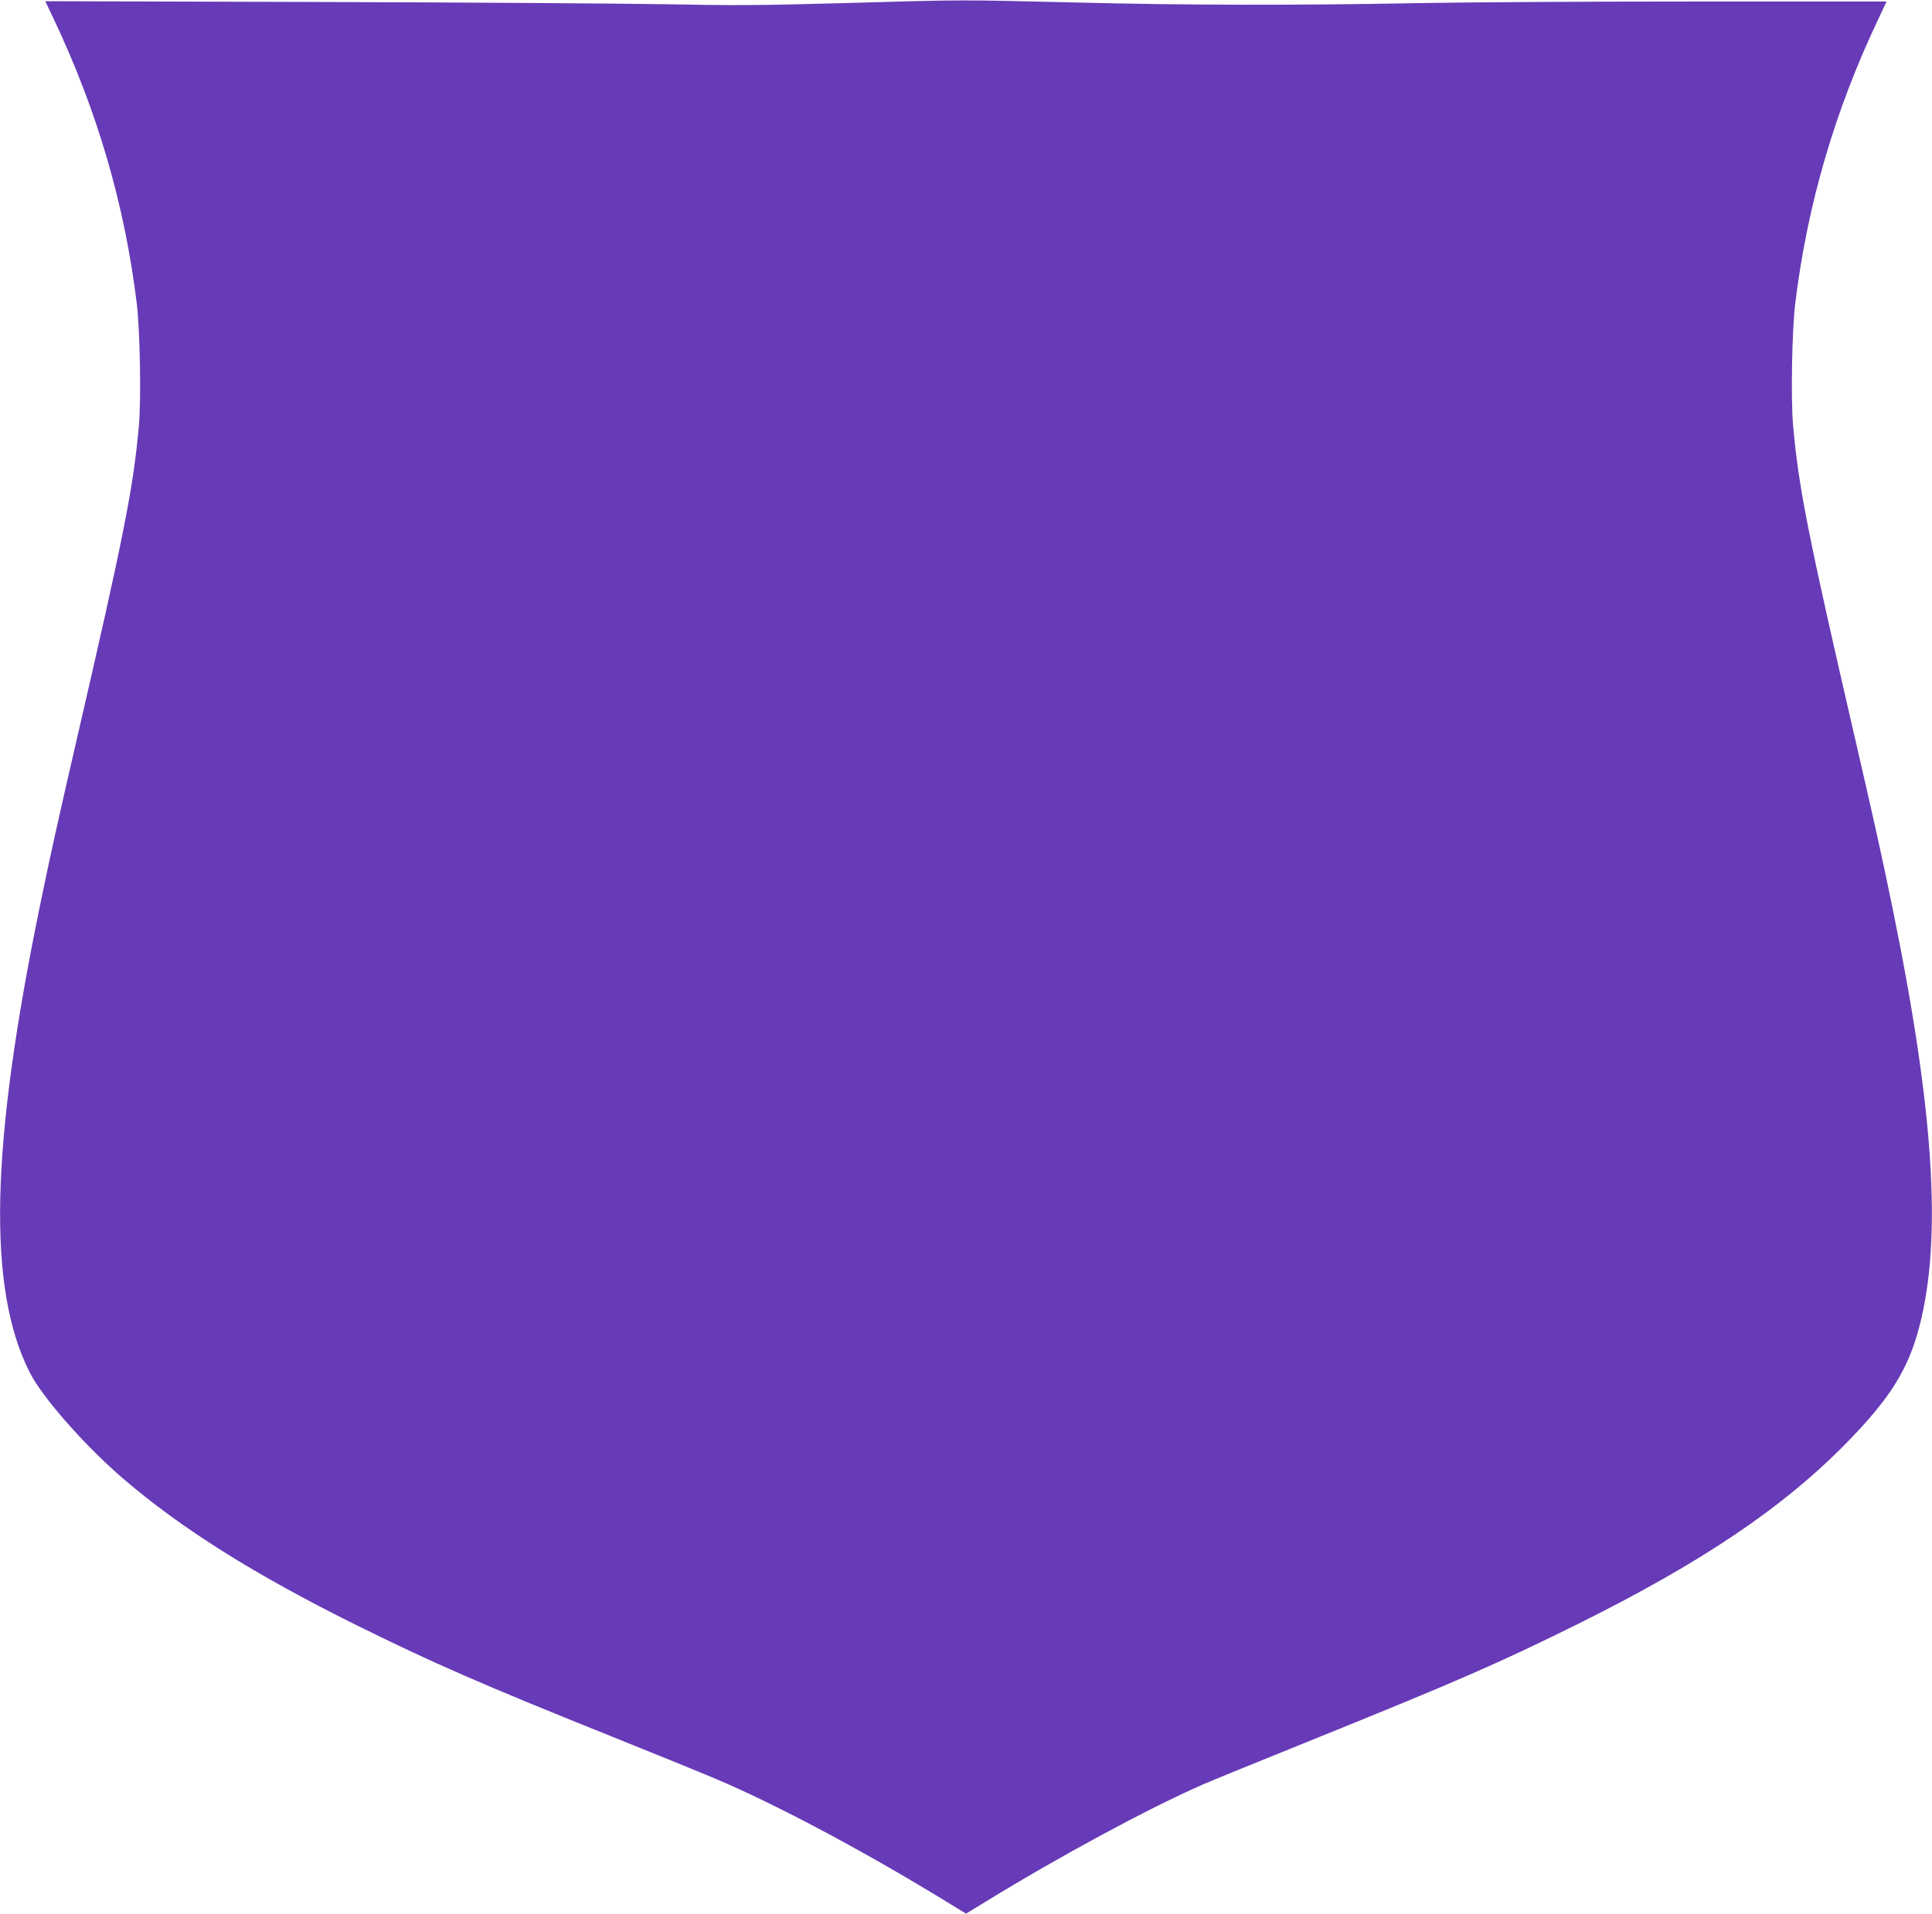 <?xml version="1.0" standalone="no"?>
<!DOCTYPE svg PUBLIC "-//W3C//DTD SVG 20010904//EN"
 "http://www.w3.org/TR/2001/REC-SVG-20010904/DTD/svg10.dtd">
<svg version="1.0" xmlns="http://www.w3.org/2000/svg"
 width="1280pt" height="1268pt" viewBox="0 0 1280 1268"
 preserveAspectRatio="xMidYMid meet">
<g transform="translate(0,1268) scale(0.1,-0.1)"
fill="#673ab7" stroke="none">
<path d="M5575 12659 c-541 -15 -721 -16 -1165 -7 -289 5 -1332 12 -2318 15
l-1792 5 56 -118 c289 -610 470 -1230 550 -1884 22 -181 30 -639 14 -812 -36
-409 -101 -735 -414 -2088 -127 -552 -168 -735 -240 -1085 -330 -1604 -351
-2539 -70 -3097 82 -164 361 -481 609 -696 393 -339 882 -646 1560 -982 508
-251 816 -386 1690 -737 281 -113 589 -238 685 -279 401 -169 992 -484 1533
-816 l127 -78 128 78 c486 299 1077 618 1437 776 61 27 376 155 700 286 971
392 1254 515 1770 770 838 415 1383 782 1810 1221 282 290 400 481 473 766
150 584 94 1438 -184 2788 -72 350 -113 533 -240 1085 -313 1353 -378 1679
-414 2088 -16 173 -8 631 14 812 80 654 261 1274 550 1883 l55 117 -1292 0
c-711 0 -1535 -5 -1832 -11 -792 -15 -1524 -14 -2270 5 -761 18 -695 19 -1530
-5z"/>
</g>
</svg>
